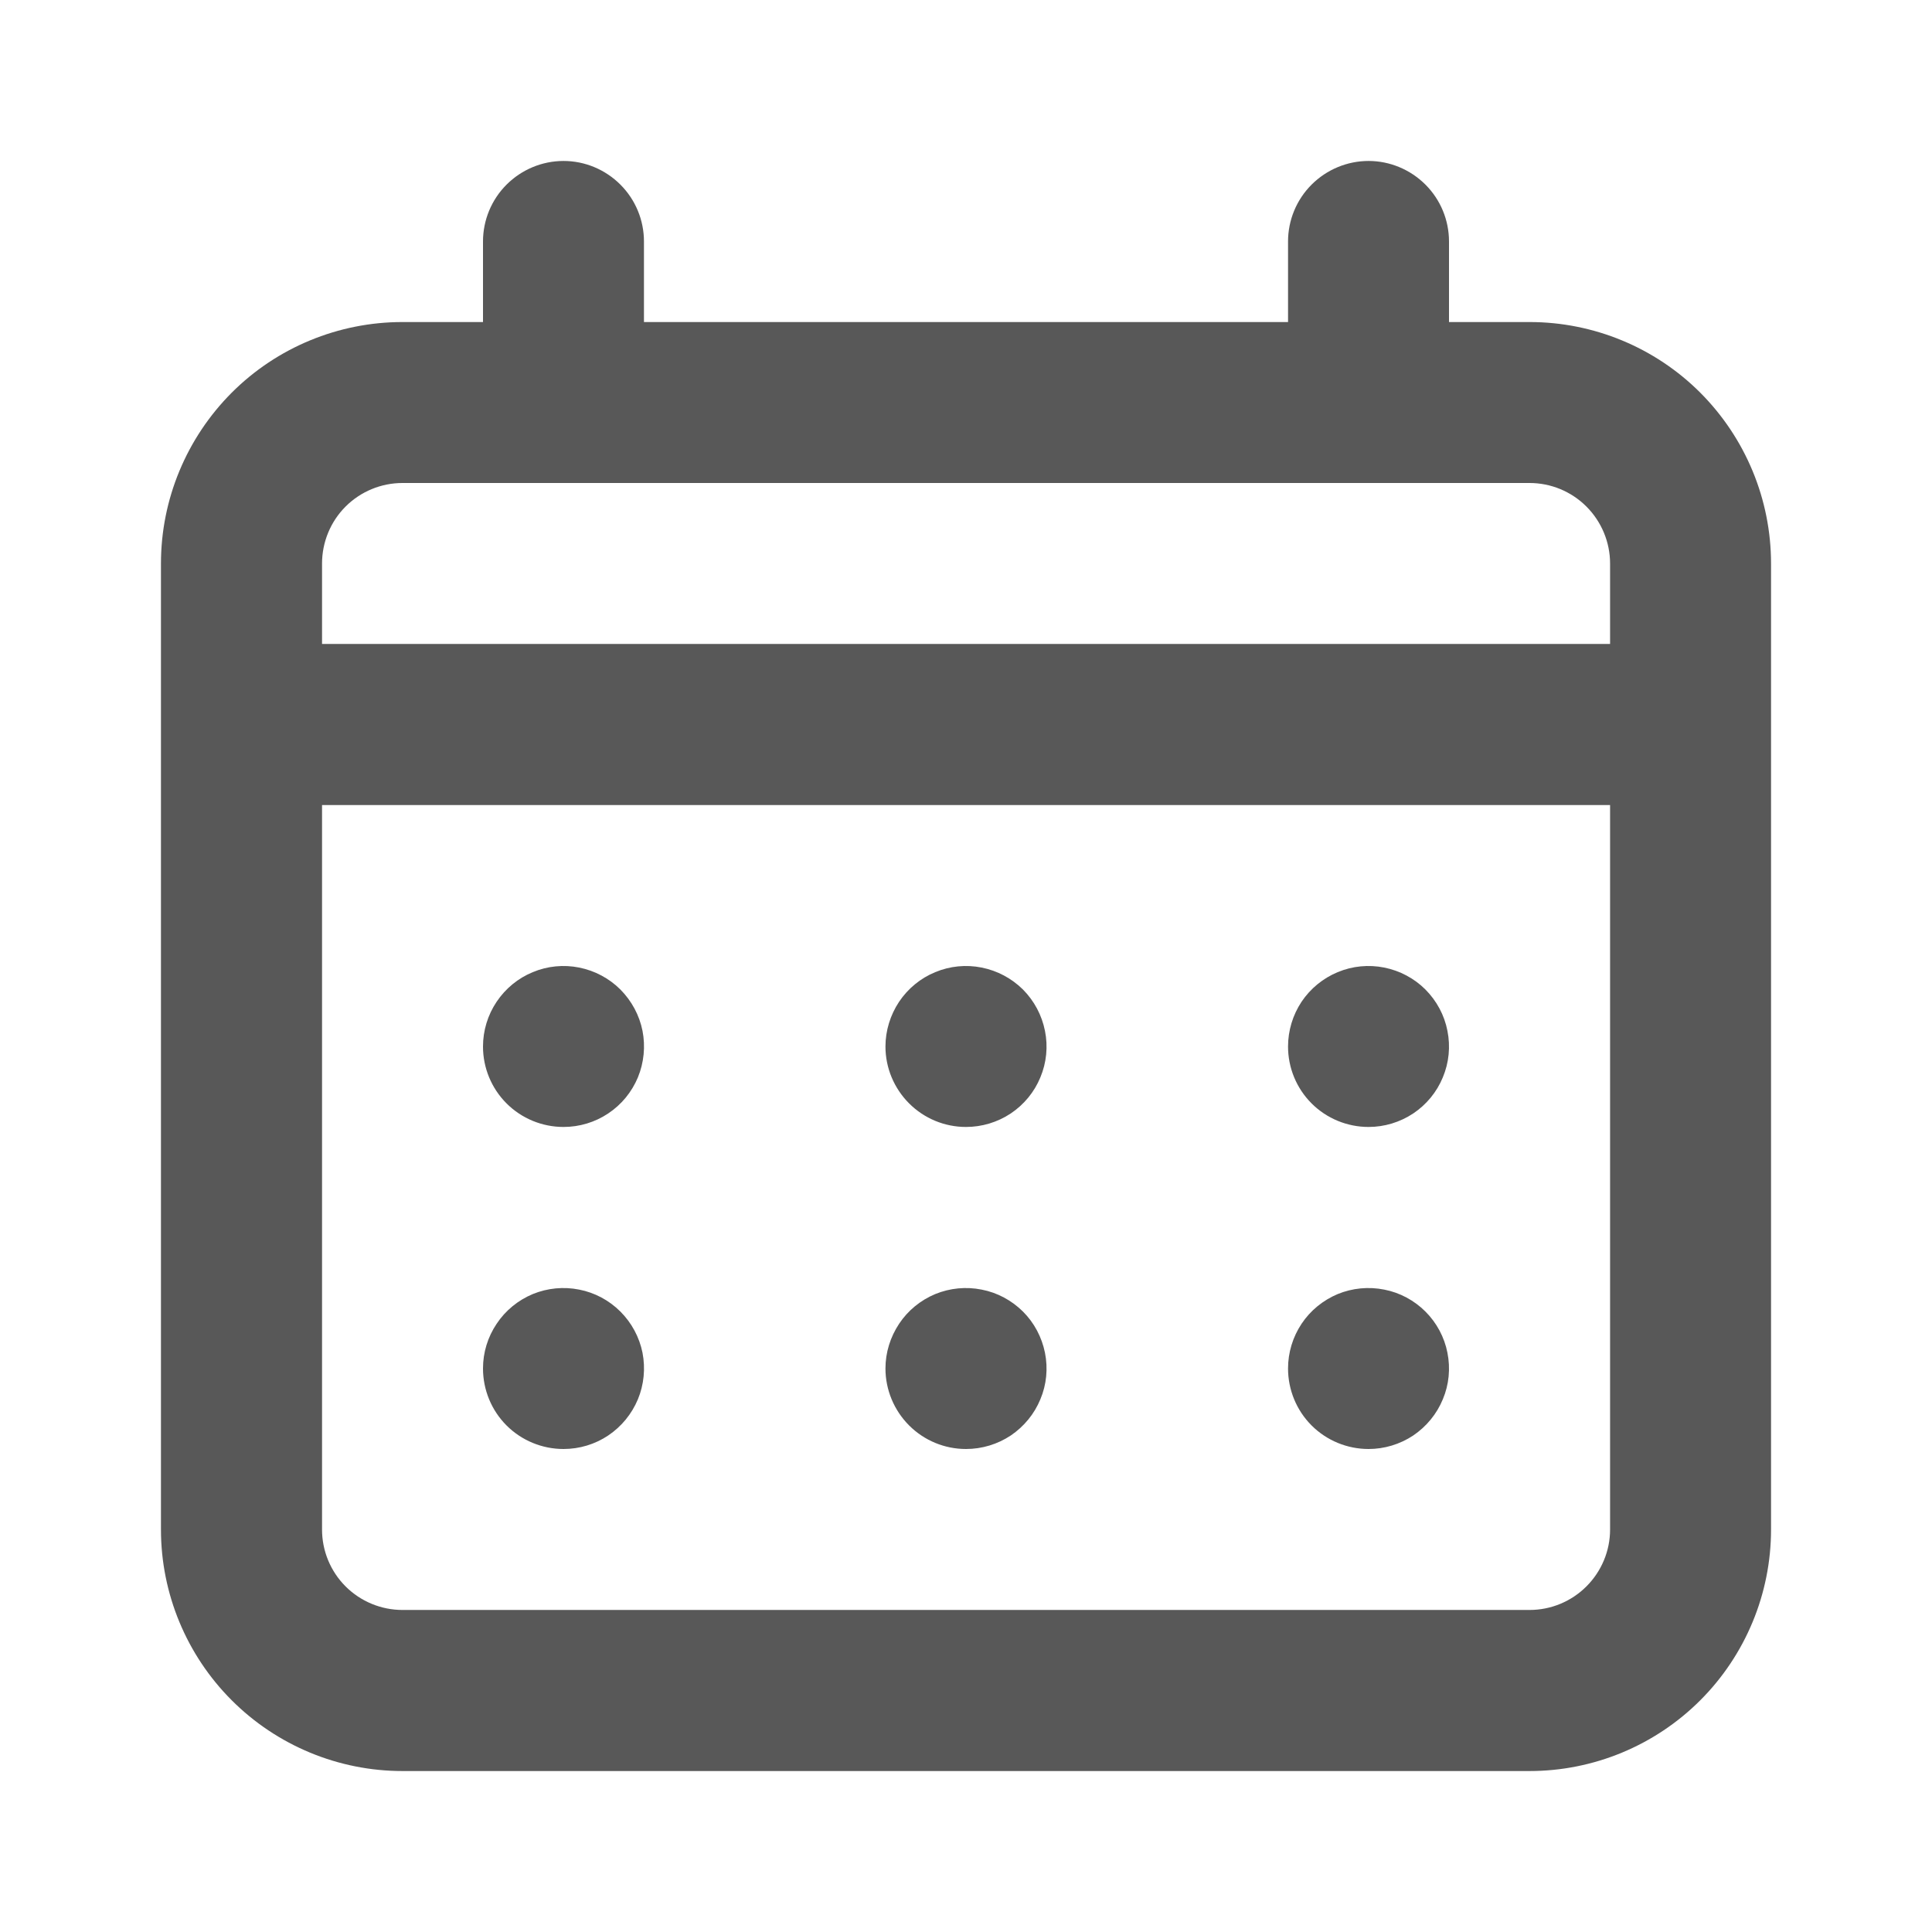 <svg width="16" height="16" viewBox="0 0 16 16" fill="none" xmlns="http://www.w3.org/2000/svg">
<path d="M8 9.333C8.132 9.333 8.261 9.294 8.371 9.221C8.48 9.148 8.566 9.044 8.616 8.922C8.667 8.8 8.68 8.666 8.654 8.537C8.628 8.407 8.565 8.289 8.472 8.195C8.378 8.102 8.26 8.039 8.13 8.013C8.001 7.987 7.867 8 7.745 8.051C7.623 8.101 7.519 8.187 7.446 8.296C7.373 8.406 7.333 8.535 7.333 8.667C7.333 8.844 7.404 9.013 7.529 9.138C7.654 9.263 7.823 9.333 8 9.333ZM11.334 9.333C11.465 9.333 11.594 9.294 11.704 9.221C11.813 9.148 11.899 9.044 11.949 8.922C12 8.8 12.013 8.666 11.987 8.537C11.962 8.407 11.898 8.289 11.805 8.195C11.712 8.102 11.593 8.039 11.464 8.013C11.334 7.987 11.2 8 11.078 8.051C10.957 8.101 10.852 8.187 10.779 8.296C10.706 8.406 10.667 8.535 10.667 8.667C10.667 8.844 10.737 9.013 10.862 9.138C10.987 9.263 11.157 9.333 11.334 9.333ZM8 12C8.132 12 8.261 11.961 8.371 11.888C8.48 11.814 8.566 11.71 8.616 11.588C8.667 11.467 8.68 11.333 8.654 11.203C8.628 11.074 8.565 10.955 8.472 10.862C8.378 10.769 8.26 10.705 8.13 10.68C8.001 10.654 7.867 10.667 7.745 10.717C7.623 10.768 7.519 10.853 7.446 10.963C7.373 11.073 7.333 11.201 7.333 11.333C7.333 11.51 7.404 11.68 7.529 11.805C7.654 11.93 7.823 12 8 12ZM11.334 12C11.465 12 11.594 11.961 11.704 11.888C11.813 11.814 11.899 11.71 11.949 11.588C12 11.467 12.013 11.333 11.987 11.203C11.962 11.074 11.898 10.955 11.805 10.862C11.712 10.769 11.593 10.705 11.464 10.68C11.334 10.654 11.2 10.667 11.078 10.717C10.957 10.768 10.852 10.853 10.779 10.963C10.706 11.073 10.667 11.201 10.667 11.333C10.667 11.51 10.737 11.68 10.862 11.805C10.987 11.93 11.157 12 11.334 12ZM4.667 9.333C4.799 9.333 4.928 9.294 5.037 9.221C5.147 9.148 5.232 9.044 5.283 8.922C5.333 8.8 5.346 8.666 5.321 8.537C5.295 8.407 5.231 8.289 5.138 8.195C5.045 8.102 4.926 8.039 4.797 8.013C4.668 7.987 4.534 8 4.412 8.051C4.29 8.101 4.186 8.187 4.113 8.296C4.039 8.406 4 8.535 4 8.667C4 8.844 4.07 9.013 4.195 9.138C4.32 9.263 4.49 9.333 4.667 9.333ZM12.667 2.667H12V2C12 1.823 11.93 1.654 11.805 1.529C11.68 1.404 11.51 1.333 11.334 1.333C11.157 1.333 10.987 1.404 10.862 1.529C10.737 1.654 10.667 1.823 10.667 2V2.667H5.333V2C5.333 1.823 5.263 1.654 5.138 1.529C5.013 1.404 4.844 1.333 4.667 1.333C4.49 1.333 4.32 1.404 4.195 1.529C4.07 1.654 4 1.823 4 2V2.667H3.333C2.803 2.667 2.294 2.877 1.919 3.252C1.544 3.628 1.333 4.136 1.333 4.667V12.667C1.333 13.197 1.544 13.706 1.919 14.081C2.294 14.456 2.803 14.667 3.333 14.667H12.667C13.197 14.667 13.706 14.456 14.081 14.081C14.456 13.706 14.667 13.197 14.667 12.667V4.667C14.667 4.136 14.456 3.628 14.081 3.252C13.706 2.877 13.197 2.667 12.667 2.667ZM13.334 12.667C13.334 12.844 13.263 13.013 13.138 13.138C13.013 13.263 12.844 13.333 12.667 13.333H3.333C3.157 13.333 2.987 13.263 2.862 13.138C2.737 13.013 2.667 12.844 2.667 12.667V6.667H13.334V12.667ZM13.334 5.333H2.667V4.667C2.667 4.49 2.737 4.32 2.862 4.195C2.987 4.07 3.157 4 3.333 4H12.667C12.844 4 13.013 4.07 13.138 4.195C13.263 4.32 13.334 4.49 13.334 4.667V5.333ZM4.667 12C4.799 12 4.928 11.961 5.037 11.888C5.147 11.814 5.232 11.71 5.283 11.588C5.333 11.467 5.346 11.333 5.321 11.203C5.295 11.074 5.231 10.955 5.138 10.862C5.045 10.769 4.926 10.705 4.797 10.68C4.668 10.654 4.534 10.667 4.412 10.717C4.29 10.768 4.186 10.853 4.113 10.963C4.039 11.073 4 11.201 4 11.333C4 11.51 4.07 11.68 4.195 11.805C4.32 11.93 4.49 12 4.667 12Z" fill="#585858"/>
</svg>
